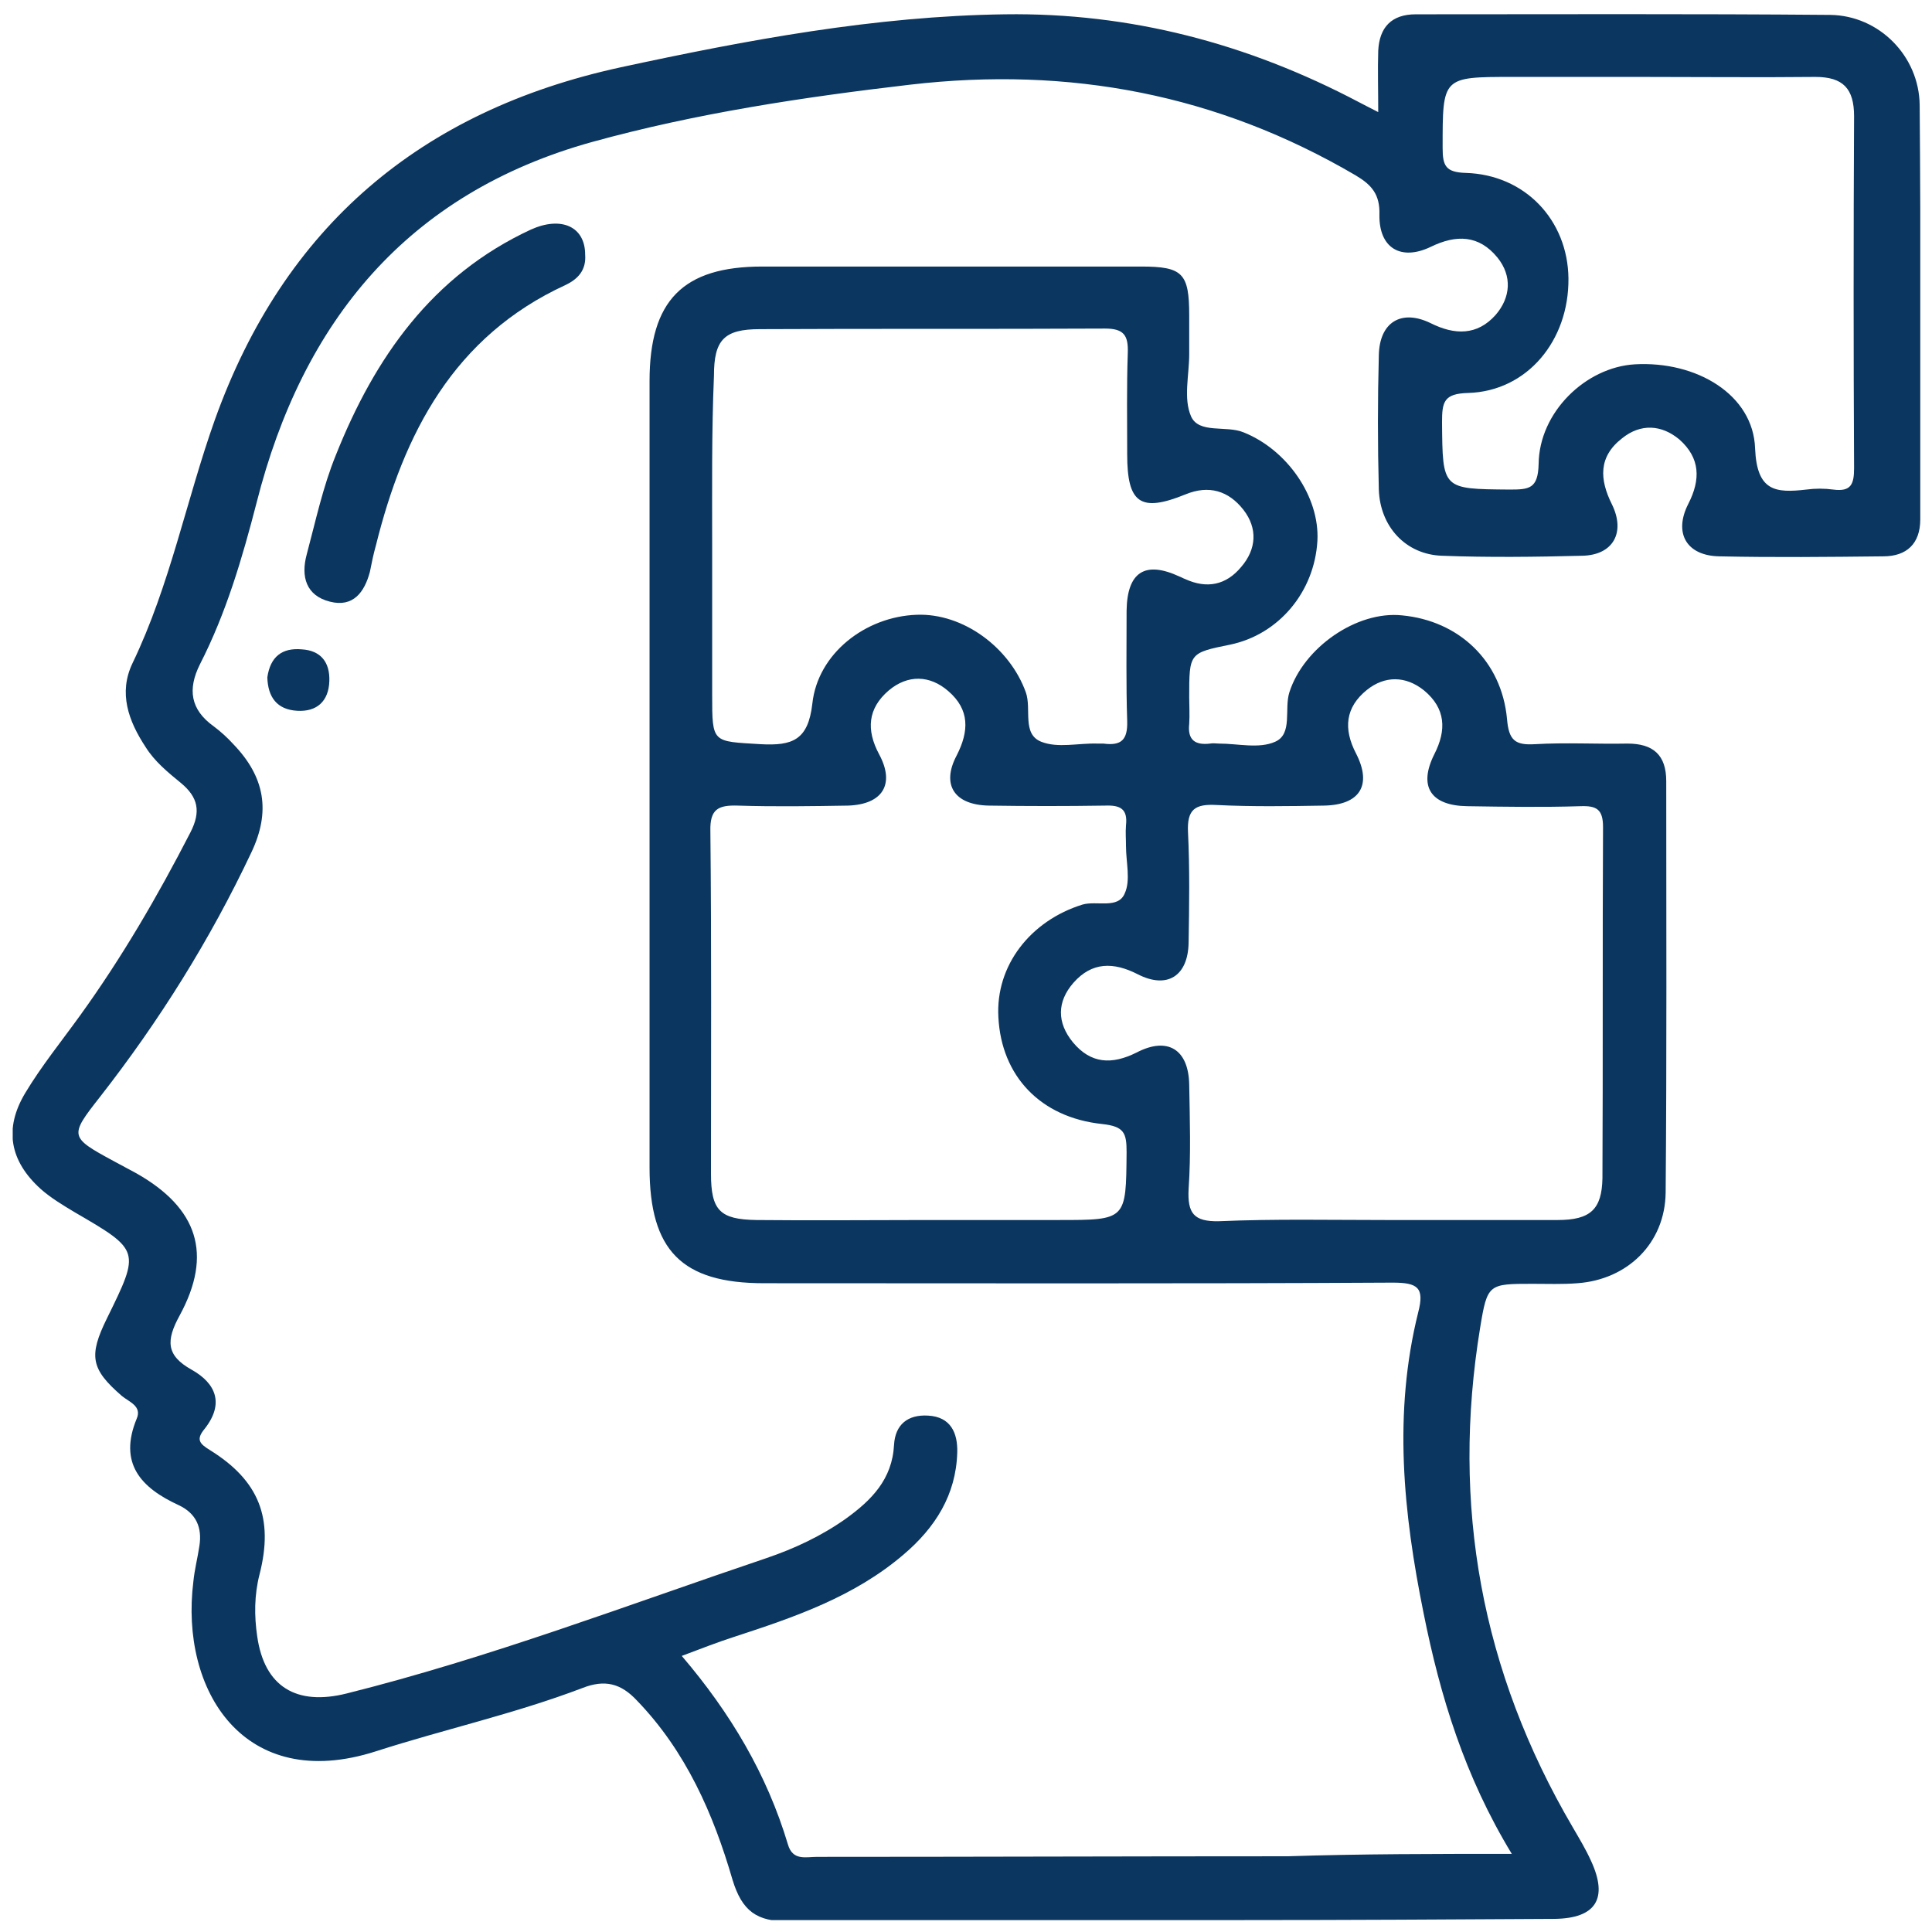 <svg width="81" height="81" viewBox="0 0 81 81" fill="none" xmlns="http://www.w3.org/2000/svg">
<g clip-path="url(#clip0_3059_14990)">
<path d="M63.383 77.725C61.408 74.475 60.383 71.125 59.683 67.625C58.833 63.425 58.408 59.25 59.458 55.025C59.733 53.975 59.433 53.775 58.383 53.775C49.608 53.825 40.808 53.8 32.033 53.8C28.583 53.8 27.233 52.425 27.233 48.95C27.233 37.95 27.233 26.975 27.233 15.975C27.233 12.6 28.633 11.175 31.958 11.175C37.258 11.175 42.533 11.175 47.833 11.175C49.583 11.175 49.858 11.45 49.858 13.225C49.858 13.775 49.858 14.3 49.858 14.85C49.858 15.725 49.608 16.7 49.933 17.45C50.258 18.2 51.408 17.825 52.133 18.125C53.958 18.85 55.333 20.825 55.233 22.675C55.108 24.825 53.608 26.6 51.583 27.025C49.858 27.375 49.858 27.375 49.858 29.225C49.858 29.6 49.883 29.975 49.858 30.35C49.783 31.025 50.108 31.25 50.733 31.175C50.858 31.15 50.983 31.175 51.108 31.175C51.908 31.175 52.783 31.4 53.458 31.1C54.208 30.775 53.833 29.725 54.058 29.025C54.658 27.15 56.883 25.6 58.783 25.8C61.158 26.025 62.958 27.7 63.183 30.15C63.258 31.05 63.533 31.25 64.358 31.2C65.633 31.125 66.933 31.2 68.233 31.175C69.308 31.175 69.858 31.65 69.858 32.75C69.858 38.5 69.883 44.25 69.833 50C69.808 52.125 68.233 53.65 66.133 53.8C65.508 53.85 64.883 53.825 64.258 53.825C62.408 53.825 62.358 53.825 62.058 55.65C60.833 63.1 62.108 70.075 65.933 76.6C66.208 77.075 66.483 77.525 66.708 78.025C67.433 79.6 66.908 80.425 65.183 80.45C60.858 80.475 56.533 80.5 52.183 80.5C45.808 80.525 39.433 80.475 33.083 80.55C31.733 80.575 31.108 80.125 30.708 78.8C29.908 76.05 28.758 73.425 26.708 71.3C26.033 70.575 25.358 70.4 24.408 70.775C21.583 71.85 18.633 72.5 15.758 73.425C10.233 75.2 7.533 70.875 8.108 66.3C8.158 65.8 8.283 65.325 8.358 64.825C8.483 64.05 8.233 63.45 7.483 63.1C5.908 62.375 4.958 61.35 5.733 59.475C5.958 58.95 5.408 58.775 5.108 58.525C3.808 57.4 3.708 56.85 4.483 55.275C5.883 52.425 5.883 52.425 3.133 50.825C2.633 50.525 2.133 50.225 1.708 49.85C0.408 48.675 0.158 47.325 1.058 45.825C1.733 44.7 2.583 43.65 3.358 42.575C5.108 40.15 6.608 37.575 7.983 34.9C8.433 34.025 8.308 33.425 7.583 32.825C7.033 32.375 6.483 31.925 6.108 31.325C5.383 30.225 4.958 29.05 5.558 27.8C7.133 24.525 7.808 20.975 9.008 17.6C11.908 9.5 17.633 4.65 26.008 2.825C31.333 1.675 36.683 0.675 42.133 0.6C47.383 0.525 52.308 1.825 56.958 4.275C57.158 4.375 57.383 4.5 57.783 4.7C57.783 3.75 57.758 2.925 57.783 2.125C57.833 1.15 58.333 0.6 59.358 0.6C65.158 0.6 70.933 0.575 76.733 0.625C78.783 0.65 80.458 2.35 80.483 4.4C80.533 10.2 80.508 15.975 80.508 21.775C80.508 22.8 79.933 23.325 78.958 23.325C76.658 23.35 74.383 23.375 72.083 23.325C70.708 23.3 70.158 22.35 70.783 21.125C71.308 20.1 71.283 19.2 70.408 18.425C69.658 17.8 68.783 17.75 68.008 18.375C67.008 19.15 67.058 20.1 67.583 21.15C68.158 22.325 67.633 23.275 66.333 23.3C64.383 23.35 62.408 23.375 60.458 23.3C58.933 23.25 57.858 22.075 57.808 20.525C57.758 18.65 57.758 16.775 57.808 14.9C57.833 13.5 58.758 12.95 59.983 13.55C60.983 14.05 61.933 14.075 62.708 13.2C63.333 12.475 63.408 11.575 62.783 10.8C62.008 9.85 61.058 9.825 59.983 10.35C58.733 10.95 57.808 10.4 57.833 9C57.858 8.15 57.508 7.75 56.833 7.35C51.033 3.95 44.833 2.775 38.158 3.55C33.658 4.075 29.183 4.75 24.833 5.95C17.083 8.1 12.683 13.475 10.758 21.075C10.158 23.4 9.483 25.7 8.383 27.85C7.858 28.9 7.983 29.75 8.958 30.45C9.258 30.675 9.533 30.925 9.783 31.2C11.108 32.575 11.358 34.025 10.533 35.75C8.808 39.4 6.683 42.8 4.183 46C2.908 47.625 2.908 47.675 4.758 48.675C5.083 48.85 5.408 49.025 5.733 49.2C8.283 50.65 8.933 52.575 7.533 55.15C6.958 56.2 6.958 56.825 8.033 57.425C9.058 58 9.408 58.85 8.583 59.9C8.208 60.35 8.358 60.525 8.808 60.8C10.858 62.075 11.483 63.65 10.883 66C10.658 66.875 10.658 67.75 10.783 68.6C11.083 70.725 12.433 71.525 14.533 71C20.533 69.5 26.283 67.3 32.133 65.325C33.308 64.925 34.433 64.4 35.458 63.675C36.533 62.9 37.408 62.025 37.483 60.575C37.533 59.725 38.058 59.3 38.908 59.35C39.858 59.4 40.158 60.075 40.133 60.9C40.083 62.675 39.208 64.05 37.883 65.175C35.808 66.95 33.308 67.8 30.783 68.625C30.083 68.85 29.383 69.125 28.583 69.425C30.633 71.825 32.158 74.4 33.033 77.325C33.233 78.025 33.783 77.85 34.258 77.85C40.833 77.85 47.408 77.825 53.983 77.825C57.083 77.725 60.133 77.725 63.383 77.725ZM58.083 51.15C60.483 51.15 62.908 51.15 65.308 51.15C66.683 51.15 67.158 50.7 67.183 49.4C67.208 44.5 67.183 39.575 67.208 34.675C67.208 33.925 66.933 33.775 66.258 33.8C64.683 33.85 63.108 33.825 61.508 33.8C59.983 33.775 59.458 32.975 60.133 31.625C60.658 30.6 60.608 29.7 59.708 28.95C58.933 28.325 58.058 28.325 57.308 28.925C56.408 29.65 56.308 30.55 56.858 31.6C57.533 32.925 57.008 33.75 55.508 33.775C54.008 33.8 52.508 33.825 51.008 33.75C50.108 33.7 49.758 33.925 49.808 34.9C49.883 36.425 49.858 37.975 49.833 39.525C49.808 40.925 48.933 41.475 47.708 40.85C46.683 40.325 45.783 40.325 45.008 41.2C44.308 42 44.308 42.875 44.983 43.7C45.733 44.6 46.608 44.65 47.658 44.125C48.958 43.45 49.833 44 49.858 45.475C49.883 46.925 49.933 48.4 49.833 49.85C49.783 50.85 50.033 51.225 51.108 51.2C53.433 51.1 55.758 51.15 58.083 51.15ZM38.883 51.15C40.708 51.15 42.533 51.15 44.383 51.15C47.233 51.15 47.208 51.15 47.233 48.3C47.233 47.5 47.133 47.225 46.208 47.125C43.608 46.85 41.983 45.1 41.858 42.65C41.733 40.475 43.208 38.6 45.383 37.925C45.983 37.75 46.883 38.125 47.158 37.45C47.408 36.9 47.208 36.15 47.208 35.475C47.208 35.175 47.183 34.9 47.208 34.6C47.283 33.925 46.983 33.75 46.333 33.775C44.708 33.8 43.083 33.8 41.458 33.775C40.008 33.75 39.458 32.9 40.108 31.675C40.633 30.65 40.658 29.75 39.758 28.975C38.983 28.3 38.058 28.275 37.258 28.95C36.383 29.7 36.308 30.6 36.858 31.625C37.533 32.875 37.008 33.725 35.558 33.775C34.008 33.8 32.483 33.825 30.933 33.775C30.108 33.75 29.758 33.925 29.783 34.85C29.833 39.625 29.808 44.425 29.808 49.2C29.808 50.75 30.183 51.125 31.708 51.15C34.133 51.175 36.508 51.15 38.883 51.15ZM29.858 22.875C29.858 24.95 29.858 27.025 29.858 29.125C29.858 31.175 29.858 31.075 31.883 31.2C33.233 31.275 33.883 31.025 34.058 29.5C34.283 27.4 36.283 25.85 38.433 25.775C40.383 25.7 42.333 27.15 43.008 29.025C43.258 29.725 42.833 30.775 43.658 31.1C44.358 31.375 45.208 31.15 46.008 31.175C46.083 31.175 46.183 31.175 46.258 31.175C47.008 31.275 47.283 31.025 47.258 30.225C47.208 28.7 47.233 27.15 47.233 25.6C47.258 23.975 48.008 23.5 49.458 24.175C49.533 24.2 49.608 24.25 49.683 24.275C50.608 24.7 51.408 24.525 52.033 23.775C52.683 23.025 52.733 22.15 52.133 21.375C51.508 20.575 50.683 20.325 49.708 20.725C47.808 21.5 47.258 21.1 47.258 19.05C47.258 17.625 47.233 16.225 47.283 14.8C47.308 14.075 47.133 13.775 46.333 13.775C41.508 13.8 36.683 13.775 31.858 13.8C30.358 13.8 29.933 14.25 29.933 15.75C29.833 18.125 29.858 20.5 29.858 22.875ZM68.783 3.225C66.983 3.225 65.208 3.225 63.408 3.225C60.458 3.225 60.483 3.225 60.483 6.2C60.483 6.95 60.608 7.225 61.458 7.25C63.933 7.325 65.733 9.225 65.758 11.675C65.783 14.275 64.033 16.4 61.558 16.475C60.533 16.5 60.458 16.85 60.458 17.7C60.483 20.525 60.458 20.5 63.283 20.525C64.108 20.525 64.483 20.5 64.508 19.45C64.533 17.275 66.483 15.4 68.533 15.275C71.133 15.125 73.508 16.55 73.583 18.8C73.658 20.6 74.433 20.675 75.733 20.525C76.108 20.475 76.483 20.475 76.858 20.525C77.608 20.625 77.733 20.3 77.733 19.625C77.708 14.7 77.708 9.8 77.733 4.875C77.733 3.725 77.283 3.225 76.108 3.225C73.708 3.25 71.258 3.225 68.783 3.225Z" fill="#0B365F"/>
<path d="M24.533 10.675C24.583 11.325 24.233 11.7 23.708 11.95C19.033 14.1 16.933 18.15 15.758 22.875C15.658 23.225 15.583 23.6 15.508 23.975C15.283 24.825 14.808 25.475 13.833 25.225C12.833 24.975 12.608 24.175 12.858 23.25C13.233 21.85 13.533 20.425 14.083 19.075C15.708 15 18.108 11.55 22.258 9.625C23.533 9.05 24.533 9.5 24.533 10.675Z" fill="#0B365F"/>
<path d="M11.208 28.4C11.333 27.525 11.833 27.15 12.658 27.225C13.458 27.275 13.833 27.775 13.808 28.55C13.783 29.4 13.283 29.85 12.458 29.8C11.608 29.75 11.233 29.225 11.208 28.4Z" fill="#0B365F"/>
</g>
<defs>
<clipPath id="clip0_3059_14990">
<rect width="79.975" height="80" fill="white" transform="translate(0.533 0.5)"/>
</clipPath>
</defs>
</svg>
